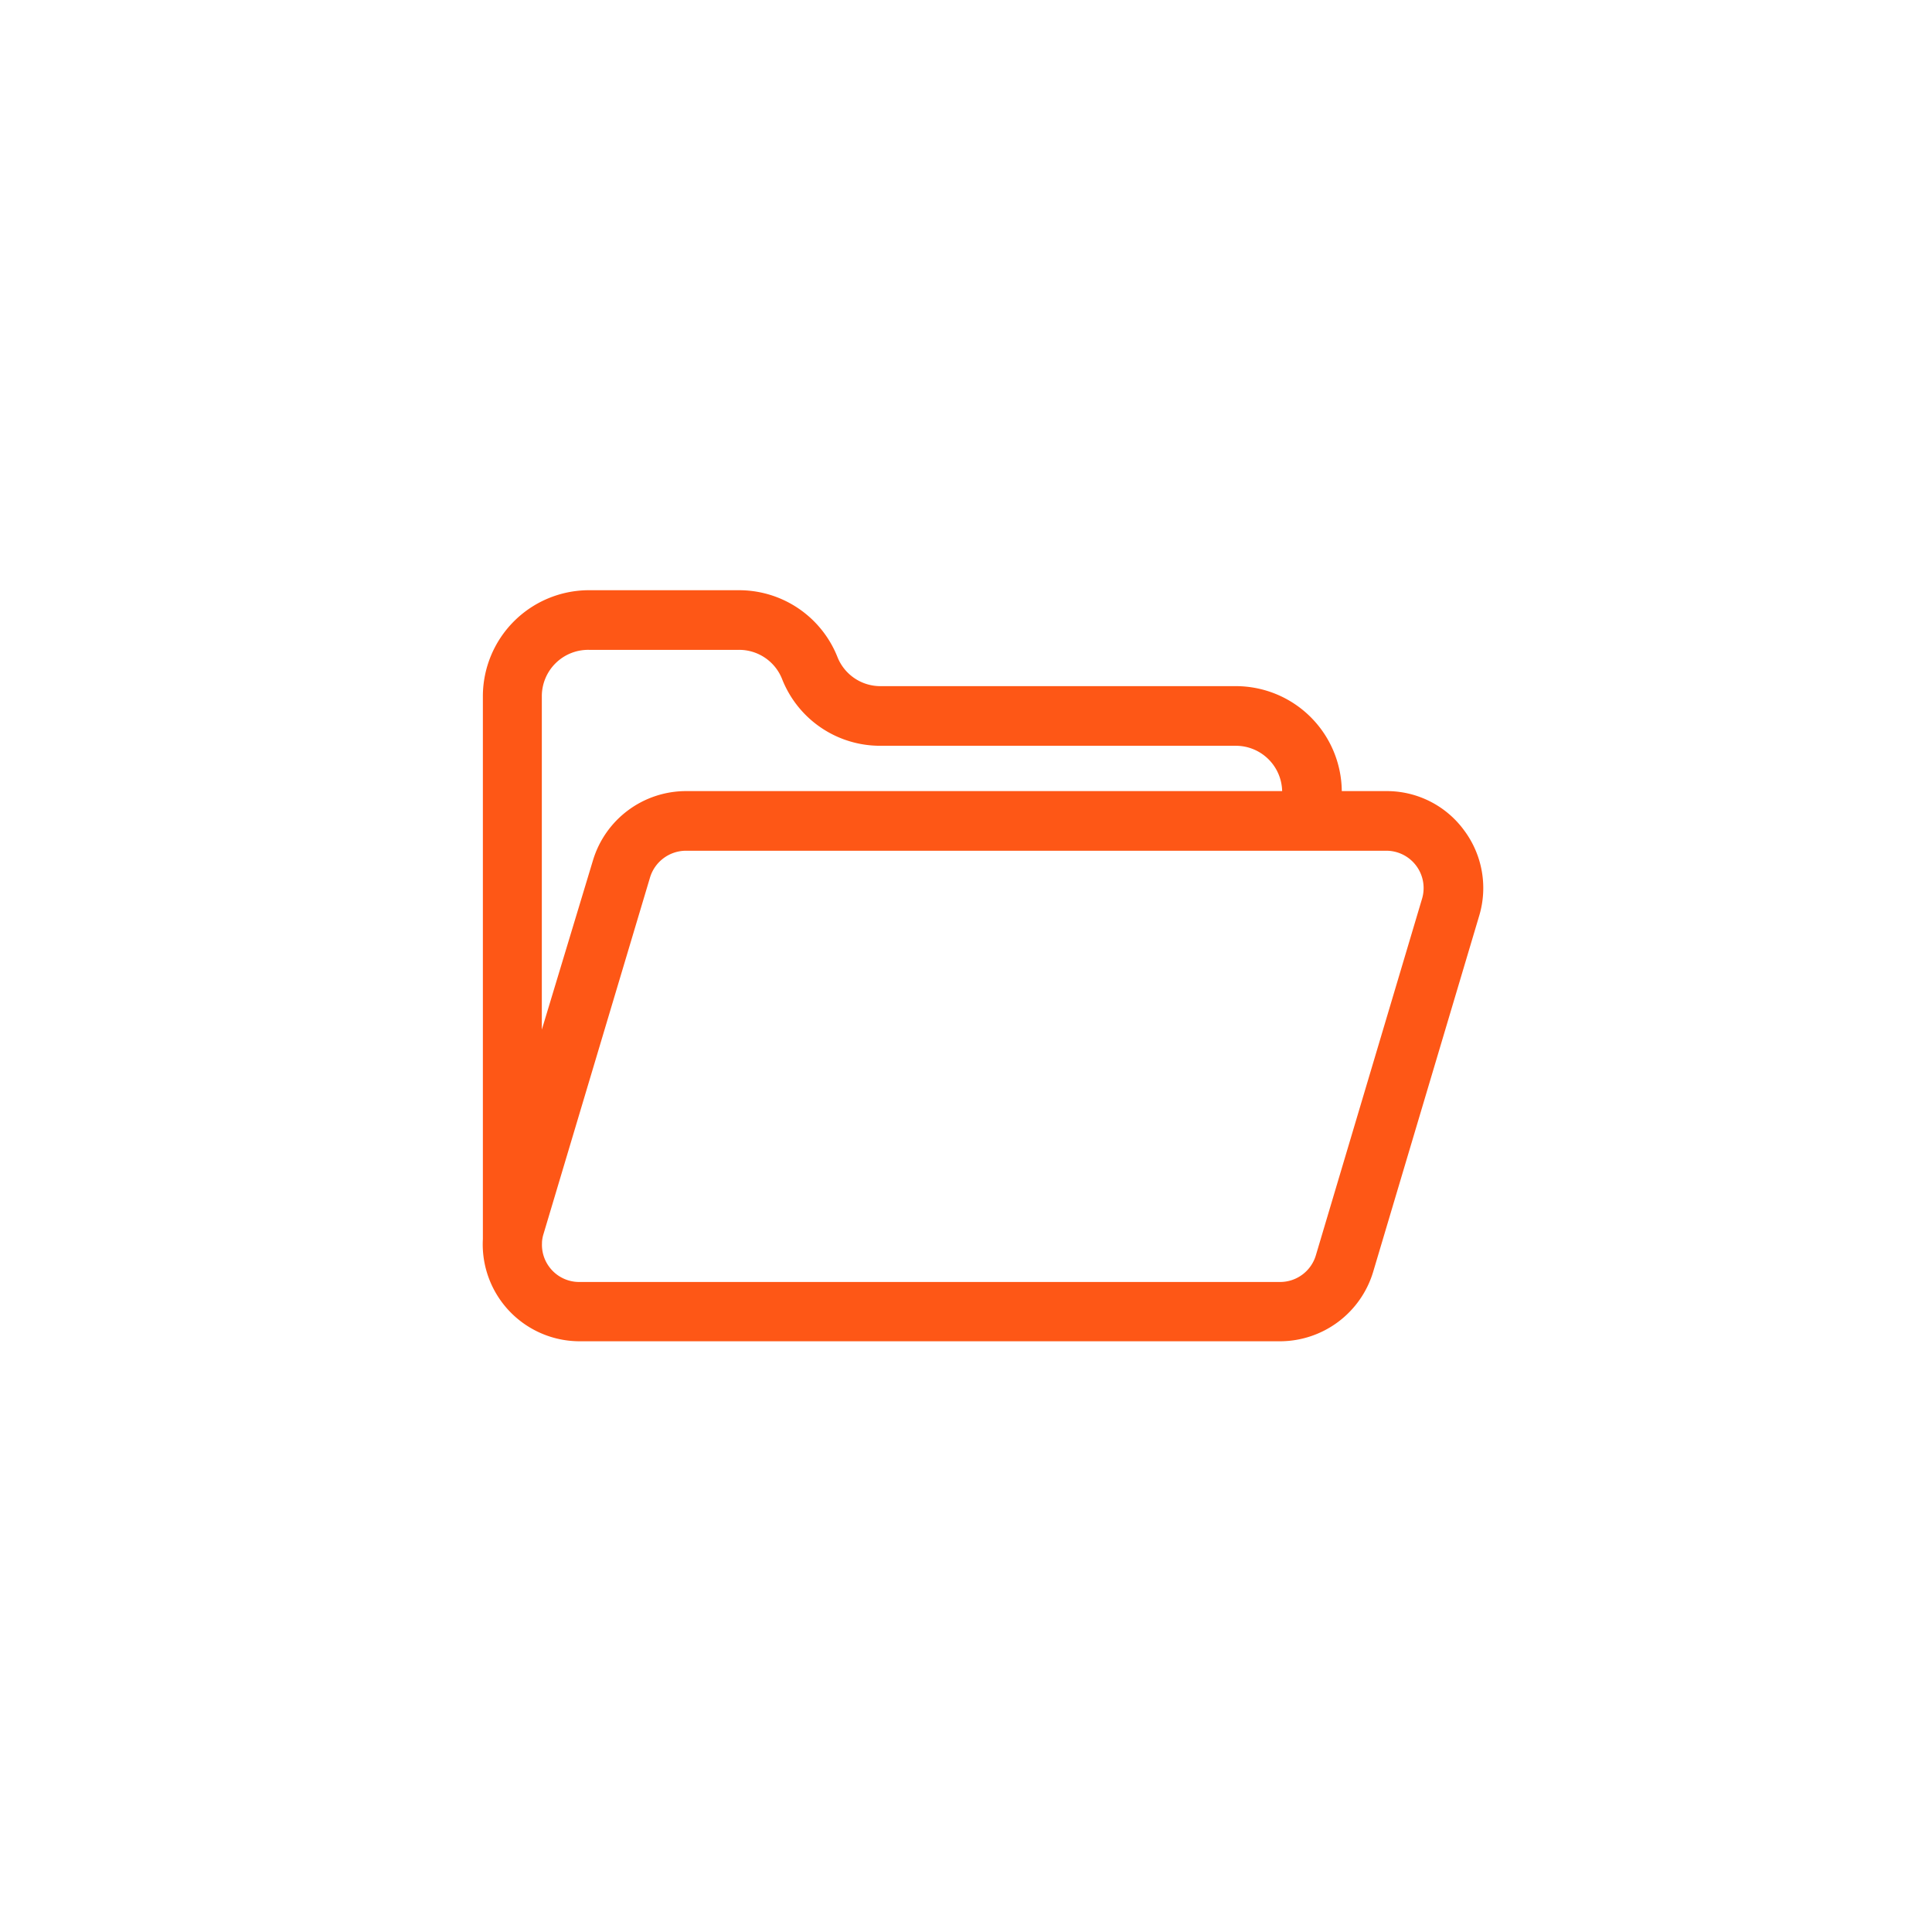 <svg id="Calque_1" data-name="Calque 1" xmlns="http://www.w3.org/2000/svg" viewBox="0 0 113.39 113.39"><defs><style>.cls-1{fill:#fe5716;}.cls-2{fill:none;}</style></defs><path class="cls-1" d="M85.92,48.72a5.62,5.62,0,0,0-4.56-2.29H78.75a6.22,6.22,0,0,0-6.22-6.16H51.67a2.71,2.71,0,0,1-2.52-1.71,6.21,6.21,0,0,0-5.78-3.92H34.56a6.23,6.23,0,0,0-6.22,6.22V72.72a5.69,5.69,0,0,0,5.69,6h41.1a5.72,5.72,0,0,0,5.46-4.07l6.23-20.92A5.66,5.66,0,0,0,85.92,48.72ZM34.56,38.14h8.81a2.71,2.71,0,0,1,2.53,1.71,6.18,6.18,0,0,0,5.77,3.92H72.53a2.72,2.72,0,0,1,2.72,2.66h-35A5.71,5.71,0,0,0,34.8,50.5l-3,9.93V40.86A2.72,2.72,0,0,1,34.56,38.14Zm48.9,14.61L77.23,73.67a2.19,2.19,0,0,1-2.1,1.57H34a2.18,2.18,0,0,1-1.76-.88,2.16,2.16,0,0,1-.43-1.4h0V72.9a2,2,0,0,1,.09-.48L38.15,51.5a2.21,2.21,0,0,1,2.1-1.57H81.36a2.19,2.19,0,0,1,2.1,2.82Z"/><rect class="cls-2" width="113.39" height="113.39"/></svg>
